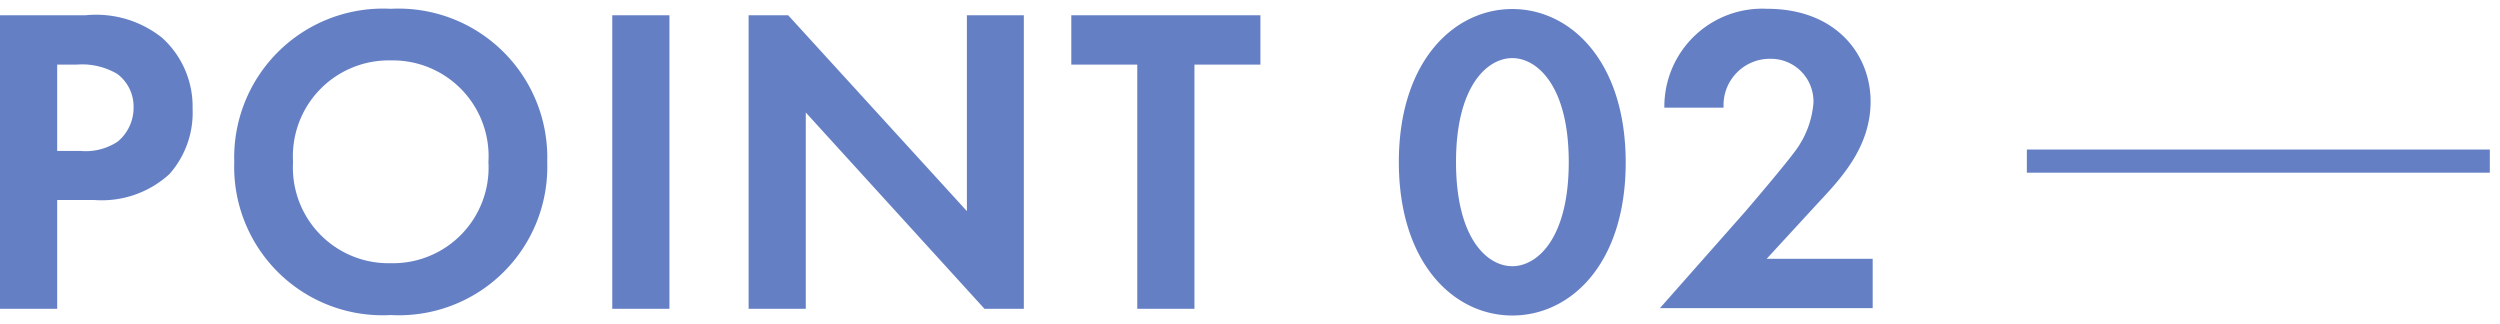 <svg xmlns="http://www.w3.org/2000/svg" viewBox="0 0 108 14"><path d="M3.69.66a4.57 4.57 0 0 1 3.31.97 4 4 0 0 1 1.32 3.06 4 4 0 0 1-1 2.83 4.33 4.33 0 0 1-3.25 1.12h-1.6v4.7h-2.47v-12.68zm-1.22 5.86h1a2.51 2.51 0 0 0 1.61-.4 1.89 1.89 0 0 0 .69-1.49 1.75 1.75 0 0 0-.71-1.44 3 3 0 0 0-1.74-.4h-.85zM23.64 7a6.41 6.41 0 0 1-6.76 6.61 6.41 6.41 0 0 1-6.76-6.61 6.43 6.43 0 0 1 6.76-6.62 6.43 6.43 0 0 1 6.76 6.62zm-2.54 0a4.14 4.14 0 0 0-4.22-4.39 4.14 4.14 0 0 0-4.22 4.39 4.13 4.13 0 0 0 4.22 4.37 4.13 4.13 0 0 0 4.22-4.37zM28.92.66v12.68h-2.47v-12.68zM32.34 13.34v-12.68h1.71l7.72 8.46v-8.46h2.46v12.68h-1.7l-7.72-8.48v8.48zM51.6 2.79v10.55h-2.47v-10.55h-2.85v-2.13h8.17v2.13zM60.43 7c0-4.35 2.38-6.61 4.9-6.61s4.9 2.26 4.9 6.63-2.37 6.61-4.9 6.61-4.9-2.27-4.9-6.63zm2.47 0c0 3.31 1.35 4.5 2.43 4.5s2.44-1.2 2.44-4.5-1.37-4.49-2.44-4.49-2.43 1.19-2.43 4.49zM75.43 9.1c.23-.27 1.71-2 2.17-2.64a4 4 0 0 0 .74-2 1.84 1.84 0 0 0-1.88-1.92 2 2 0 0 0-2 2.11h-2.56a4.23 4.23 0 0 1 4.44-4.27c3 0 4.47 2 4.47 4s-1.31 3.36-2.3 4.42l-2.19 2.38h4.58v2.13h-9.19z" fill="#647fc4"/><path stroke="#647fc4" stroke-miterlimit="10" fill="none" d="M87.56 6.96h20"/></svg>